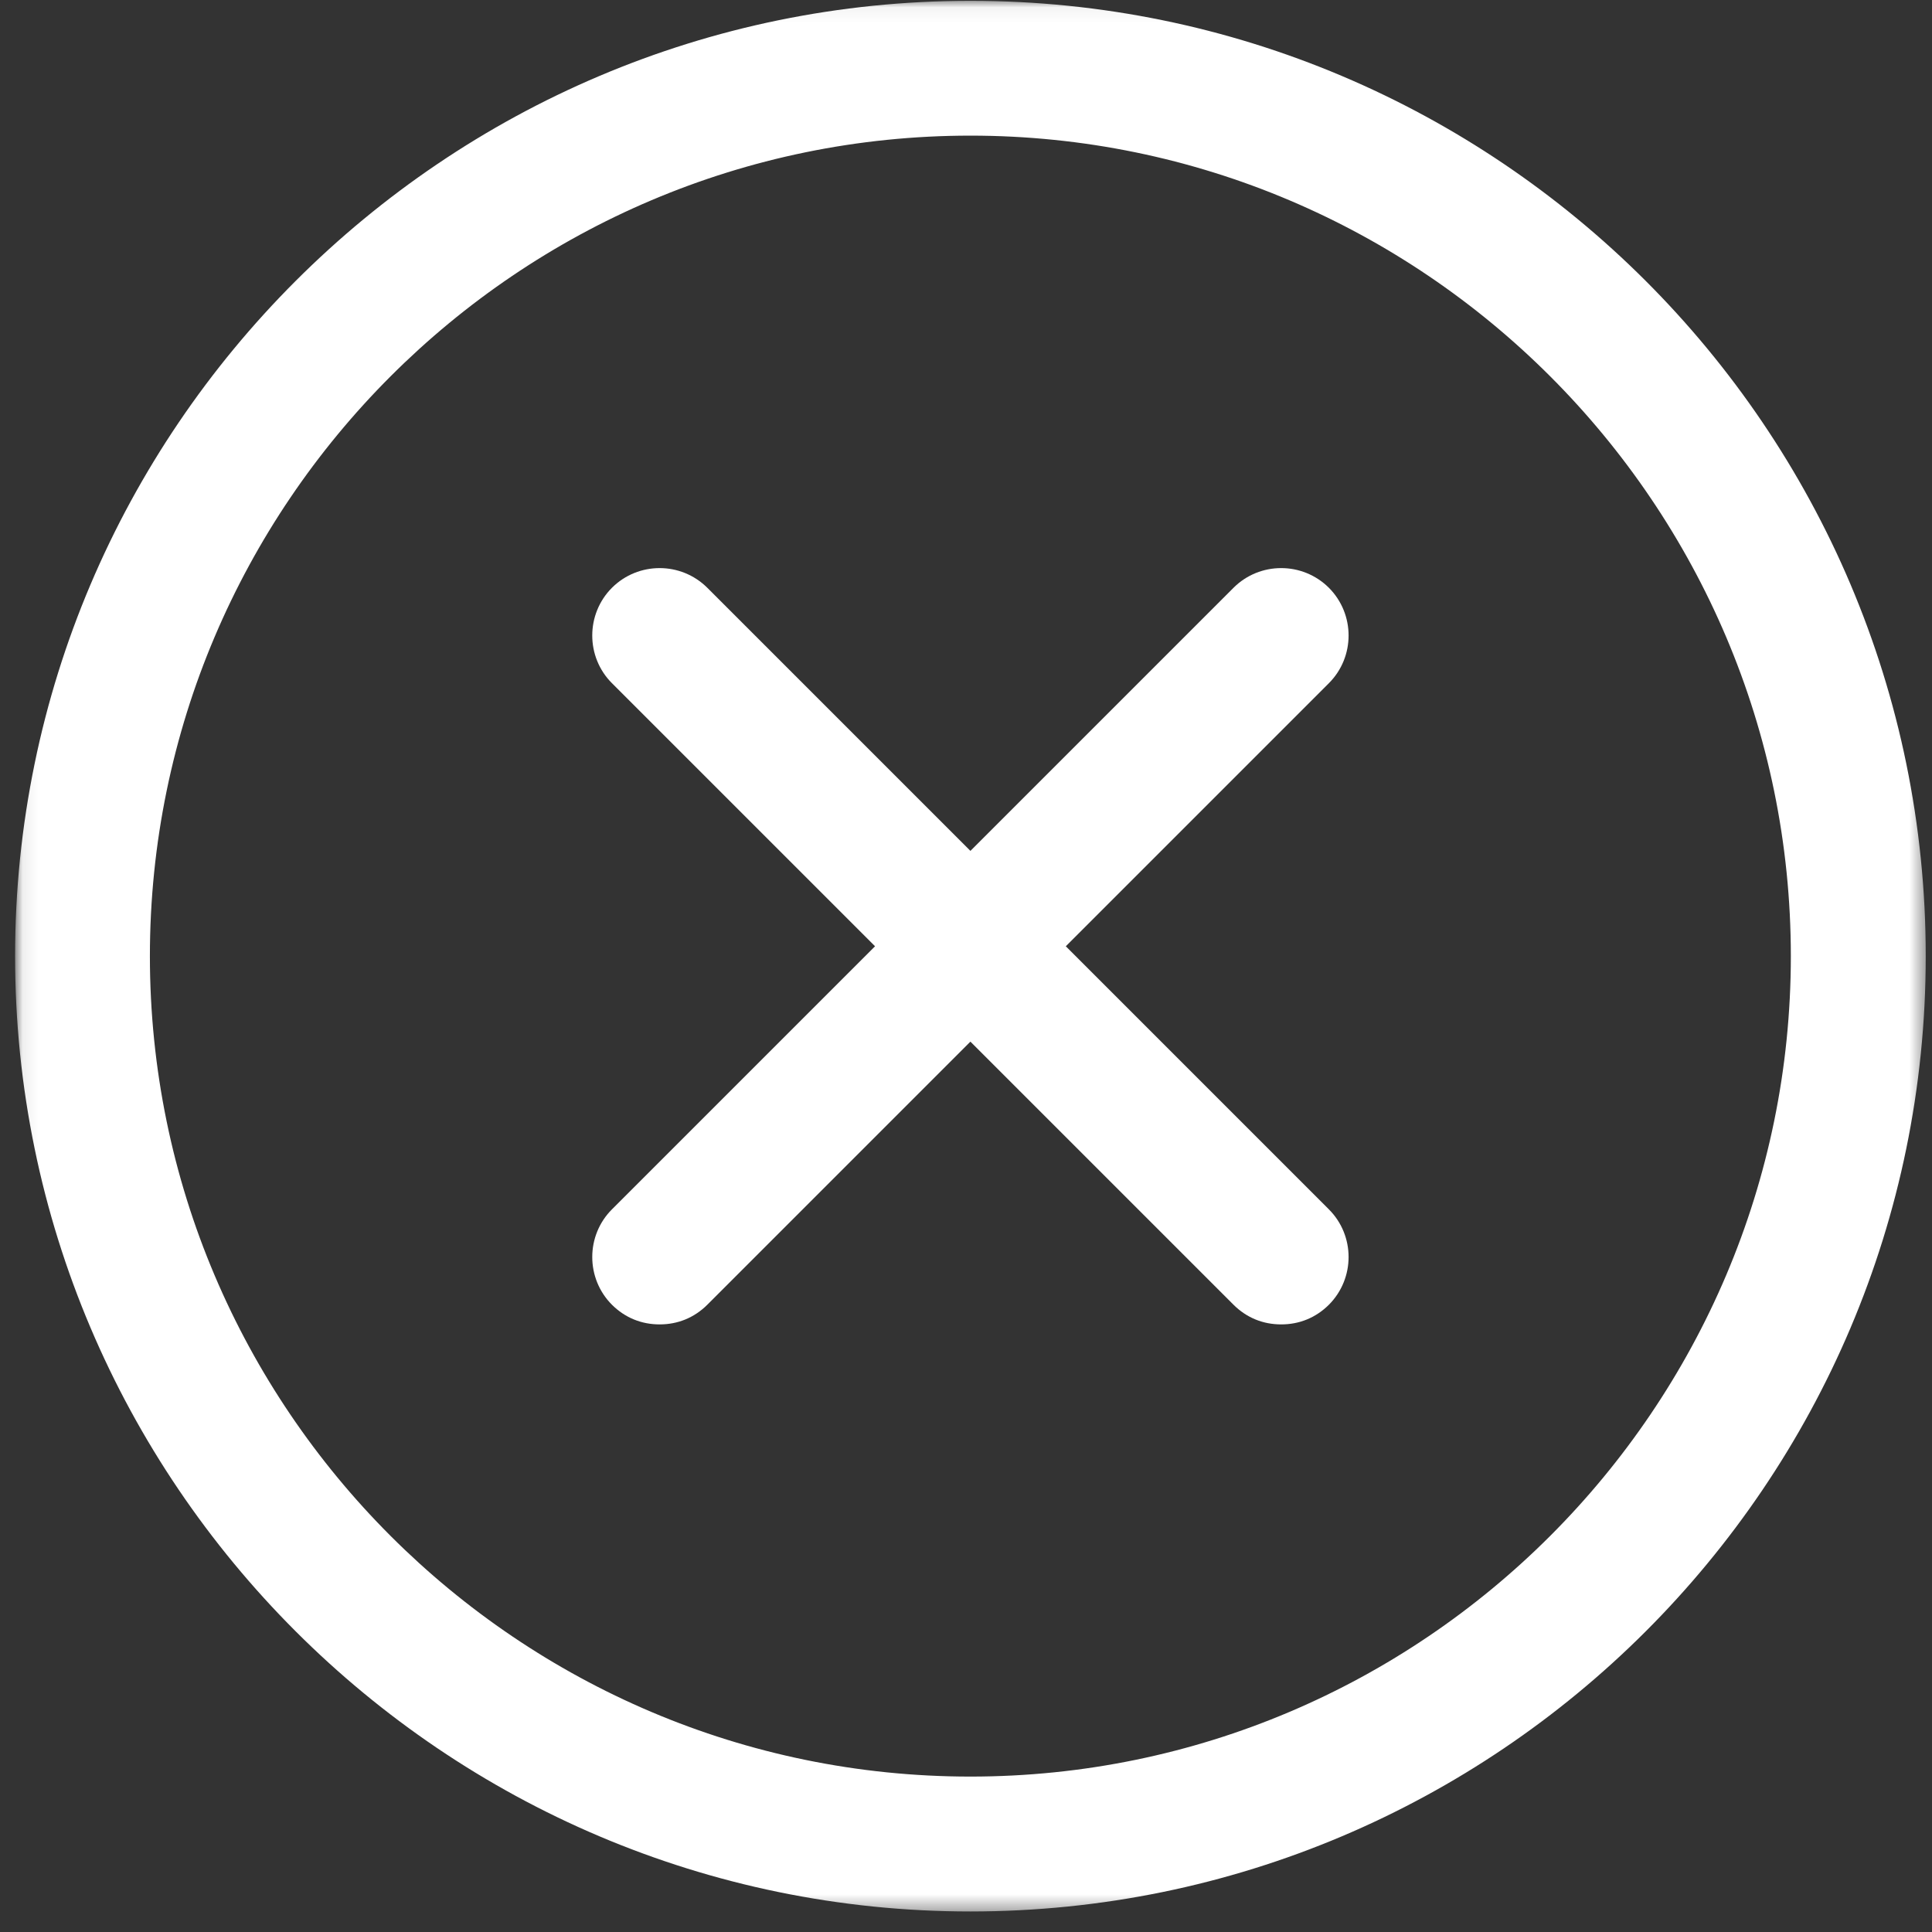 <?xml version="1.0" encoding="UTF-8"?>
<svg width="128px" height="128px" viewBox="0 0 128 128" version="1.1" xmlns="http://www.w3.org/2000/svg" xmlns:xlink="http://www.w3.org/1999/xlink">
    <rect x="0" y="0" width="128" height="128" fill="#333333" stroke="none"/>
    <!-- Generator: Sketch 43.2 (39069) - http://www.bohemiancoding.com/sketch -->
    <title>Artboard</title>
    <desc>Created with Sketch.</desc>
    <defs>
        <polygon id="path-1" points="63.333 0.054 0.082 0.054 0.082 126.64 126.585 126.64 126.585 0.054 63.333 0.054"></polygon>
    </defs>
    <g id="Page-1" stroke="none" stroke-width="1" fill="none" fill-rule="evenodd">
        <g id="Artboard">
            <g id="cancel" transform="translate(1, 0)">
                <g id="Group-3">
                    <mask id="mask-2" fill="white">
                        <use xlink:href="#path-1"></use>
                    </mask>
                    <g id="Clip-2"></g>
                    <path d="M63.292,126.64 C98.149,126.64 126.585,98.315 126.585,63.346 C126.585,28.379 98.149,0.054 63.292,0.054 C28.431,0.054 0,28.485 0,63.346 C0,98.203 28.431,126.64 63.292,126.64 Z M63.292,8.986 C93.249,8.986 117.648,33.389 117.648,63.346 C117.648,93.304 93.249,117.703 63.292,117.703 C33.334,117.703 8.931,93.304 8.931,63.346 C8.931,33.389 33.334,8.986 63.292,8.986 Z" id="Fill-1" fill="#FFFFFF" mask="url(#mask-2)"></path>
                </g>
                <path d="M39.542,86.442 C40.415,87.31 41.505,87.745 42.702,87.745 C43.899,87.745 44.989,87.31 45.862,86.442 L63.292,69.012 L80.723,86.442 C81.596,87.31 82.681,87.745 83.884,87.745 C85.079,87.745 86.17,87.31 87.043,86.442 C88.782,84.698 88.782,81.863 87.043,80.124 L69.612,62.693 L87.043,45.262 C88.782,43.523 88.782,40.688 87.043,38.943 C85.298,37.203 82.463,37.203 80.723,38.943 L63.292,56.373 L45.862,38.943 C44.116,37.203 41.287,37.203 39.542,38.943 C37.804,40.688 37.804,43.523 39.542,45.262 L56.974,62.693 L39.542,80.124 C37.804,81.863 37.804,84.698 39.542,86.442 Z" id="Fill-4" fill="#FFFFFF"></path>
            </g>
        </g>
    </g>
</svg>